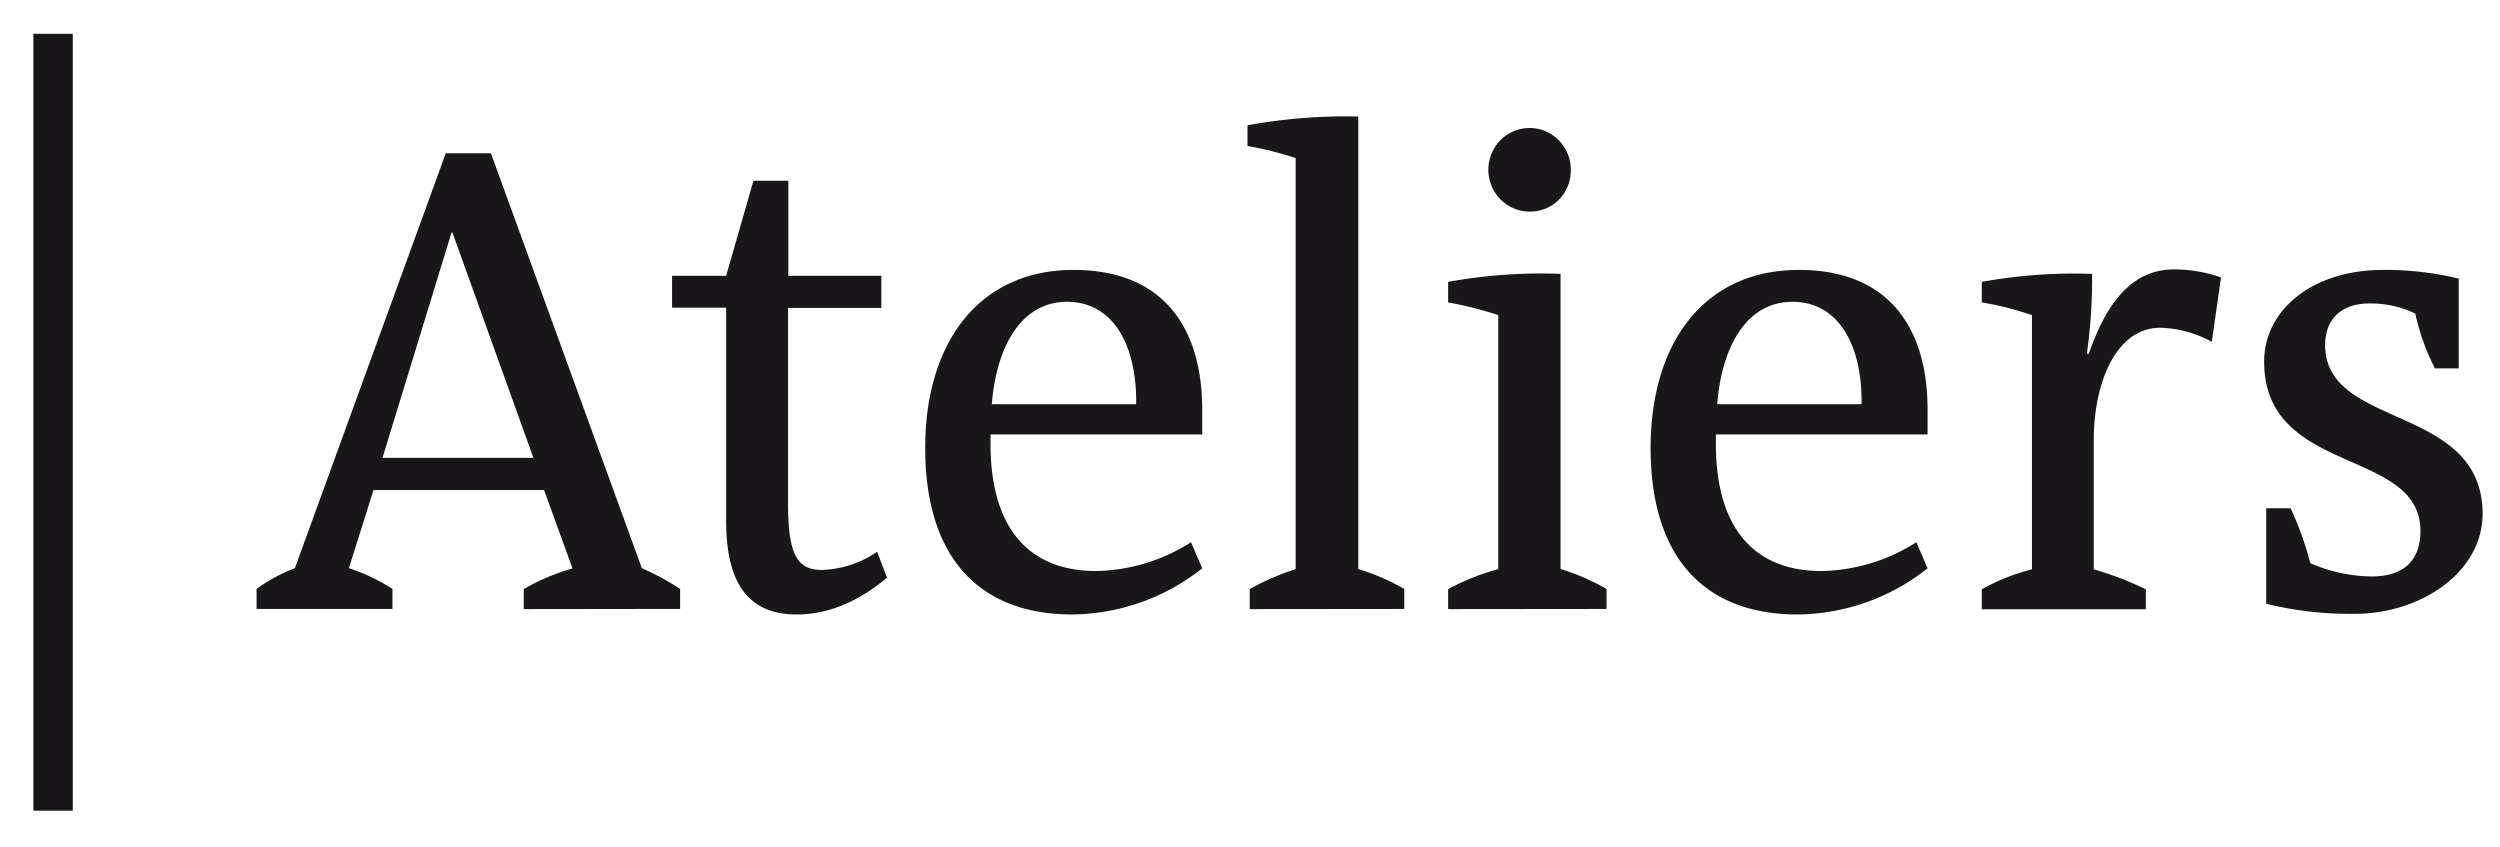 <svg xmlns='http://www.w3.org/2000/svg' width='62' height='21' fill='none'><path fill='#1A171B' d='M12.989 15.106v-.496c.38-.221.786-.393 1.209-.513l-.705-1.944H9.262l-.609 1.938c.38.124.743.297 1.08.514v.496h-3.37v-.496q.441-.32.95-.514l3.742-10.29h1.12l3.743 10.29q.495.217.949.514v.496zm-1.77-9.343h-.02l-1.713 5.592h3.743zm10.779 8.563c-.65.548-1.407.913-2.24.913-1.14 0-1.75-.697-1.75-2.323V7.63h-1.341v-.79h1.341l.677-2.357h.866V6.84h2.306v.796h-2.313v4.848c0 1.243.213 1.651.835 1.651.49-.016.967-.171 1.374-.45zm7.817-3.551h-5.25v.231c0 2.11.965 3.155 2.617 3.155a4.5 4.5 0 0 0 2.355-.714l.278.648a5.27 5.27 0 0 1-3.223 1.144c-2.322 0-3.647-1.427-3.647-4.129 0-2.606 1.325-4.416 3.682-4.416 2.174 0 3.188 1.377 3.188 3.468zm-3.353-3.29c-1.139 0-1.75 1.112-1.865 2.539h3.58c.018-1.44-.553-2.539-1.715-2.539m4.531 7.621v-.496a6 6 0 0 1 1.139-.495V3.919a9 9 0 0 0-1.194-.299v-.513a13.5 13.5 0 0 1 2.748-.217v11.221a5.5 5.5 0 0 1 1.14.496v.495zm4.921 0v-.496c.394-.213.812-.38 1.243-.495v-6.3a9 9 0 0 0-1.243-.315v-.51c.92-.167 1.854-.234 2.788-.198v7.32q.597.181 1.14.495v.495zm2.012-9.859a1 1 0 0 1-.567-.18 1.03 1.03 0 0 1-.373-.468 1.05 1.05 0 0 1 .23-1.128 1.02 1.02 0 0 1 1.116-.216 1.042 1.042 0 0 1 .624.963 1.03 1.03 0 0 1-.299.738 1 1 0 0 1-.731.291m9.878 5.528h-5.25v.231c0 2.11.965 3.155 2.617 3.155a4.5 4.5 0 0 0 2.355-.714l.278.648a5.27 5.27 0 0 1-3.222 1.144c-2.323 0-3.647-1.427-3.647-4.129 0-2.606 1.324-4.416 3.68-4.416 2.175 0 3.189 1.377 3.189 3.468zm-3.352-3.29c-1.14 0-1.75 1.112-1.866 2.539h3.58c.022-1.44-.554-2.539-1.714-2.539m10.401.991a2.85 2.85 0 0 0-1.276-.348c-1.096 0-1.652 1.36-1.652 2.787v3.205q.667.19 1.292.495v.495h-4.069v-.495c.392-.22.81-.386 1.244-.495V7.816a7.5 7.5 0 0 0-1.244-.316v-.51c.903-.164 1.82-.23 2.736-.198q.01.996-.13 1.981h.049c.44-1.278 1.079-2.092 2.116-2.092.395 0 .788.067 1.162.2zm3.541 6.747a8.7 8.7 0 0 1-2.192-.25v-2.368h.605q.306.658.488 1.361a3.9 3.9 0 0 0 1.522.33c.72 0 1.21-.33 1.21-1.128 0-2.076-3.876-1.36-3.876-4.2 0-1.278 1.195-2.274 2.944-2.274a7.7 7.7 0 0 1 1.882.216v2.227h-.59a5.6 5.6 0 0 1-.488-1.361 2.54 2.54 0 0 0-1.139-.25c-.703 0-1.097.399-1.097 1.03 0 2.107 3.906 1.443 3.906 4.198-.011 1.44-1.531 2.469-3.175 2.469M1.805.838H.828v19.267h.977z'/></svg>